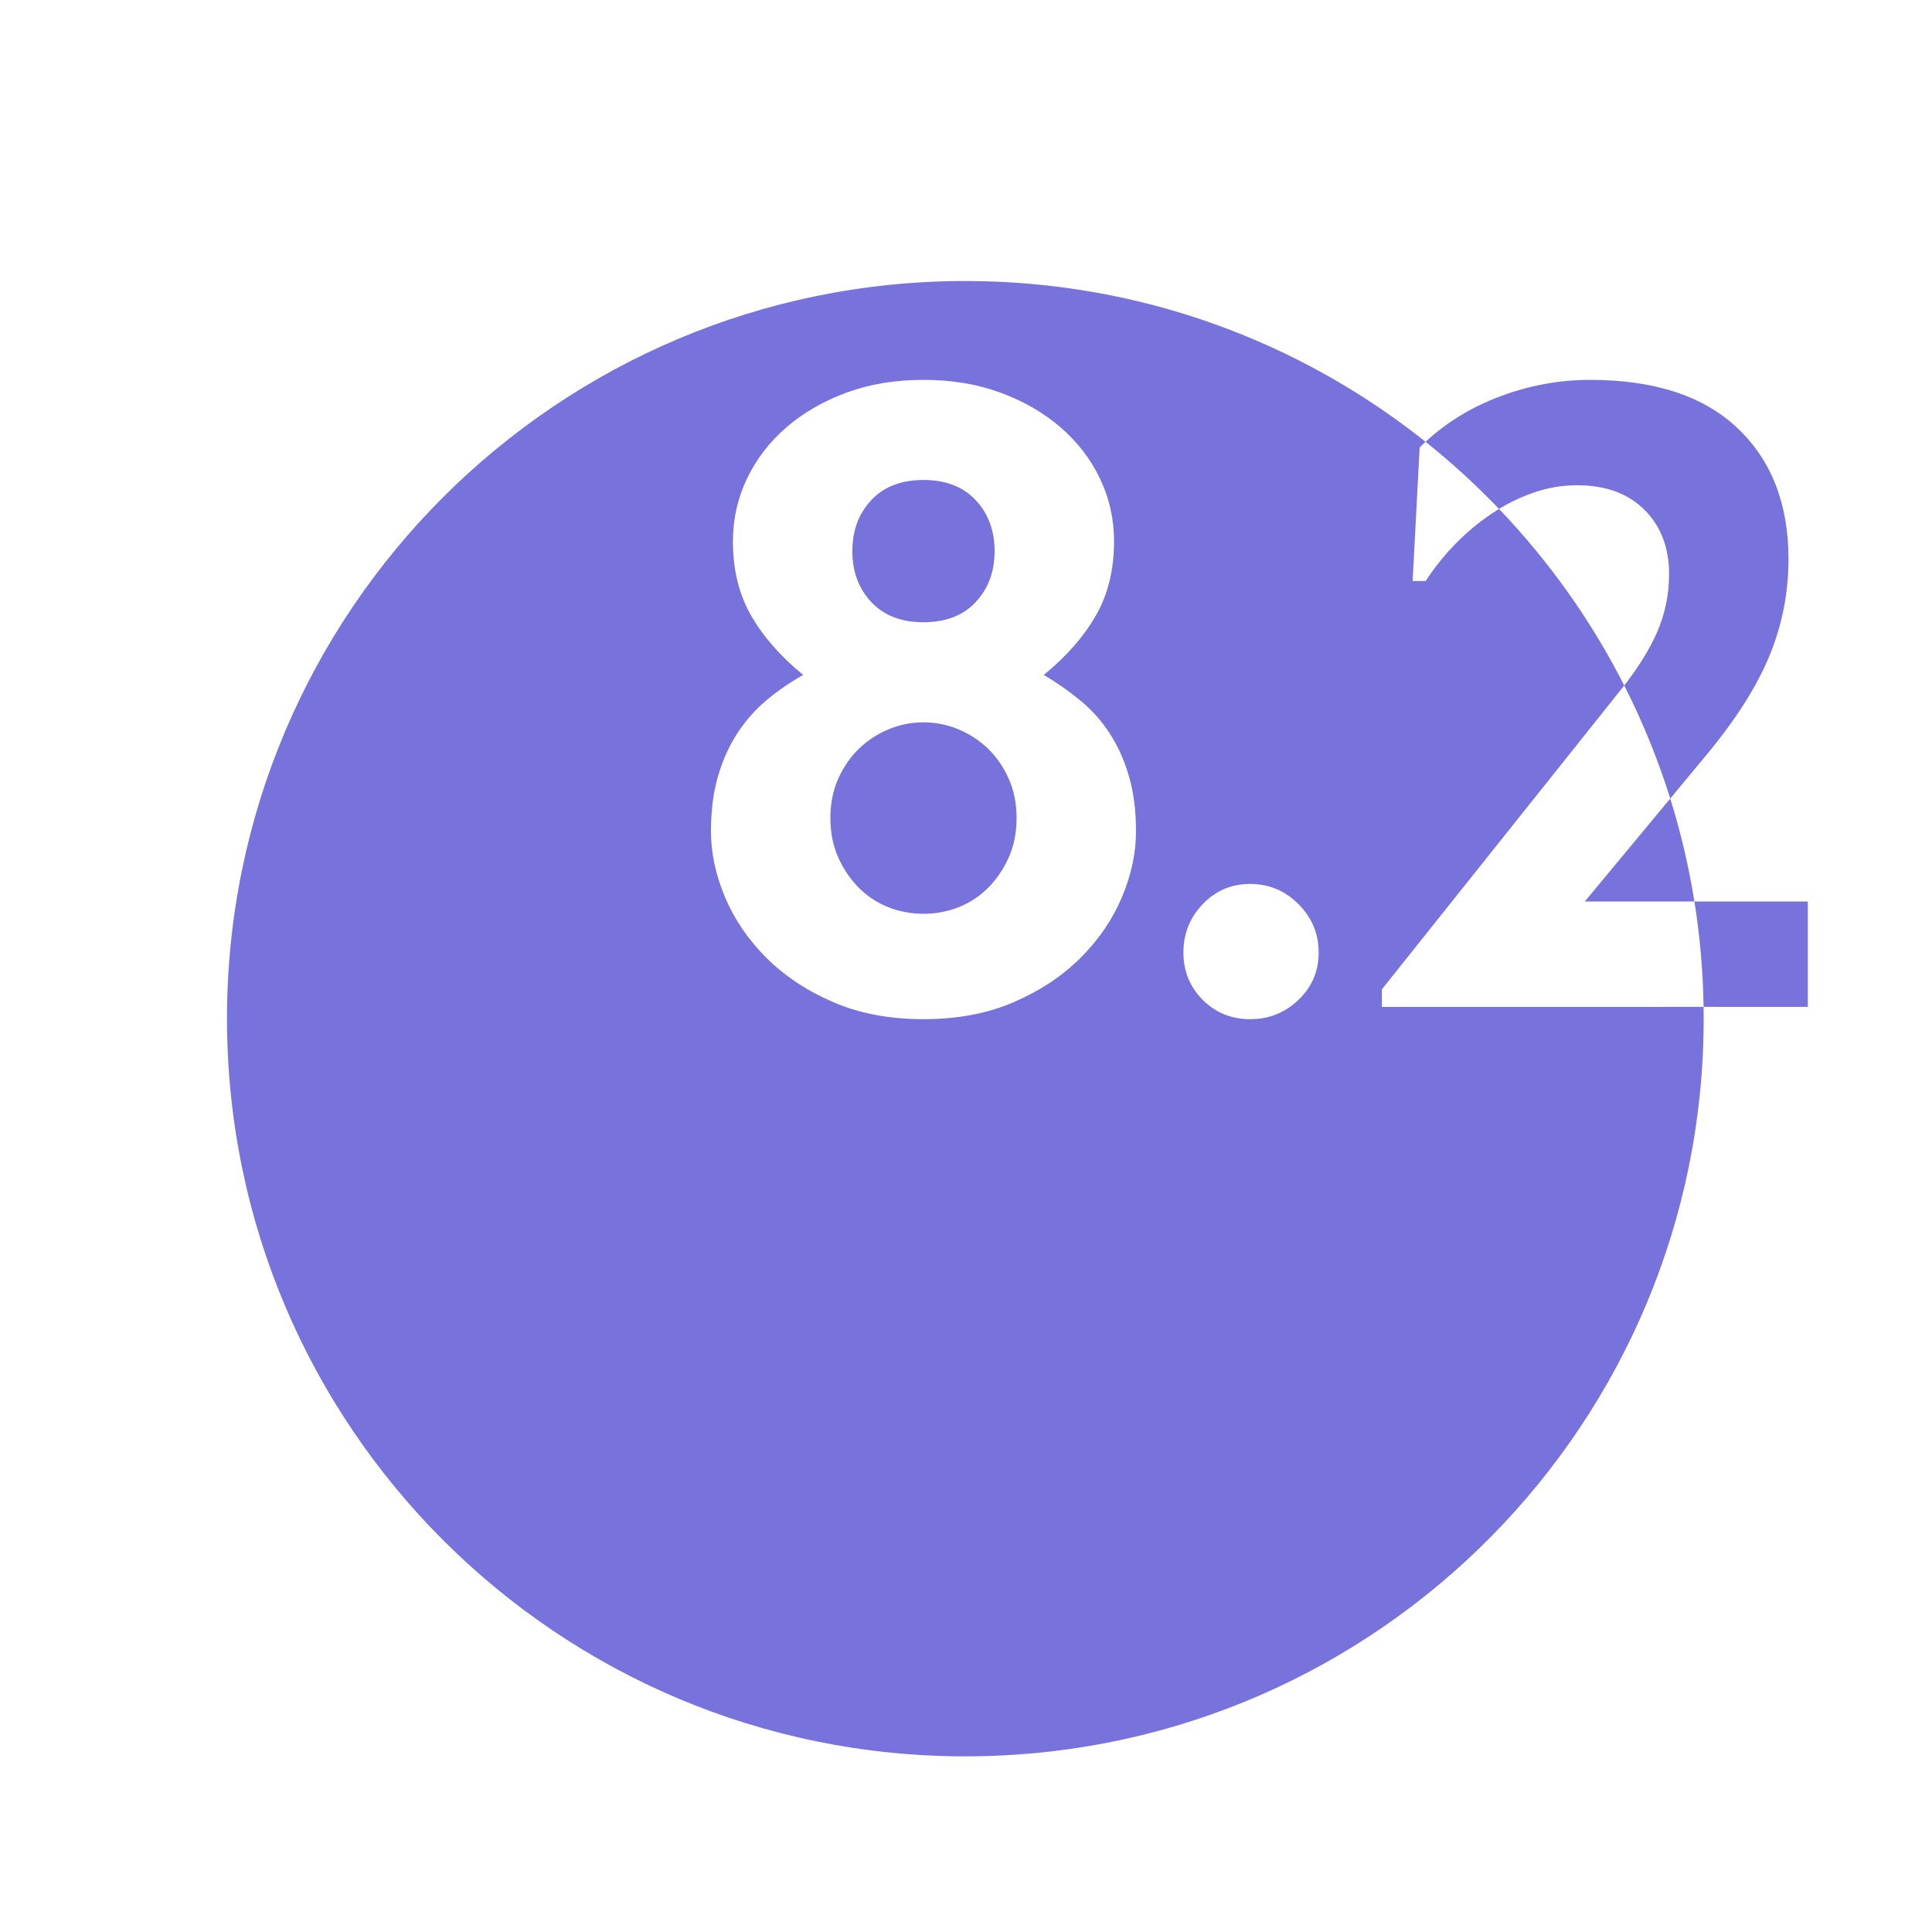 <?xml version="1.0" encoding="UTF-8"?> <svg xmlns="http://www.w3.org/2000/svg" xmlns:xlink="http://www.w3.org/1999/xlink" width="220px" height="220px" viewBox="0 0 220 220"><!-- Generator: Sketch 57.1 (83088) - https://sketch.com --><title>Zahl 8.2</title><desc>Created with Sketch.</desc><g id="Zahl-8.2" stroke="none" stroke-width="1" fill="none" fill-rule="evenodd"><path d="M162.33,50.31 L162.074,50.55 L162.074,50.55 L161.658,50.956 L160.858,66.156 L162.358,66.156 C163.291,64.689 164.408,63.289 165.708,61.956 C167.008,60.622 168.408,59.456 169.908,58.456 C170.169,58.282 170.431,58.115 170.696,57.954 C168.084,55.224 165.288,52.67 162.33,50.31 Z M105.158,43.256 C101.958,43.256 99.041,43.739 96.408,44.706 C93.775,45.673 91.491,46.989 89.558,48.656 C87.625,50.323 86.125,52.272 85.058,54.506 C83.991,56.739 83.458,59.122 83.458,61.656 C83.458,64.856 84.141,67.656 85.508,70.056 C86.875,72.456 88.858,74.722 91.458,76.856 C89.925,77.723 88.525,78.689 87.258,79.756 C85.991,80.823 84.891,82.072 83.958,83.506 C83.025,84.939 82.291,86.572 81.758,88.406 C81.225,90.239 80.958,92.322 80.958,94.656 C80.958,97.123 81.491,99.622 82.558,102.156 C83.625,104.689 85.191,106.989 87.258,109.056 C89.325,111.123 91.858,112.806 94.858,114.106 C97.858,115.406 101.291,116.056 105.158,116.056 C109.025,116.056 112.458,115.406 115.458,114.106 C118.458,112.806 120.991,111.123 123.058,109.056 C125.125,106.989 126.691,104.689 127.758,102.156 C128.825,99.622 129.358,97.123 129.358,94.656 C129.358,92.322 129.091,90.239 128.558,88.406 C128.025,86.572 127.291,84.939 126.358,83.506 C125.425,82.072 124.308,80.823 123.008,79.756 C121.708,78.689 120.325,77.723 118.858,76.856 C121.458,74.722 123.441,72.456 124.808,70.056 C126.175,67.656 126.858,64.856 126.858,61.656 C126.858,59.122 126.325,56.739 125.258,54.506 C124.191,52.272 122.691,50.323 120.758,48.656 C118.825,46.989 116.541,45.673 113.908,44.706 C111.275,43.739 108.358,43.256 105.158,43.256 Z M142.358,100.656 C140.225,100.656 138.425,101.422 136.958,102.956 C135.491,104.489 134.758,106.322 134.758,108.456 C134.758,110.589 135.491,112.389 136.958,113.856 C138.425,115.323 140.225,116.056 142.358,116.056 C144.491,116.056 146.325,115.323 147.858,113.856 C149.391,112.389 150.158,110.589 150.158,108.456 C150.158,106.322 149.391,104.489 147.858,102.956 C146.325,101.422 144.491,100.656 142.358,100.656 Z M184.954,78.056 L184.925,78.091 L184.925,78.091 L184.558,78.556 L157.358,112.656 L157.358,114.656 L193.988,114.655 L193.989,114.611 C193.923,110.549 193.568,106.557 192.945,102.655 L180.458,102.656 L190.193,90.933 C188.798,86.469 187.04,82.165 184.954,78.056 Z M105.158,82.256 C106.558,82.256 107.891,82.523 109.158,83.056 C110.425,83.589 111.541,84.322 112.508,85.256 C113.475,86.189 114.258,87.322 114.858,88.656 C115.458,89.989 115.758,91.489 115.758,93.156 C115.758,94.823 115.458,96.322 114.858,97.656 C114.258,98.989 113.475,100.139 112.508,101.106 C111.541,102.073 110.425,102.806 109.158,103.306 C107.891,103.806 106.558,104.056 105.158,104.056 C103.758,104.056 102.425,103.806 101.158,103.306 C99.891,102.806 98.775,102.073 97.808,101.106 C96.841,100.139 96.058,98.989 95.458,97.656 C94.858,96.322 94.558,94.823 94.558,93.156 C94.558,91.489 94.858,89.989 95.458,88.656 C96.058,87.322 96.841,86.189 97.808,85.256 C98.775,84.322 99.891,83.589 101.158,83.056 C102.425,82.523 103.758,82.256 105.158,82.256 Z M105.158,54.656 C107.691,54.656 109.675,55.422 111.108,56.956 C112.541,58.489 113.258,60.422 113.258,62.756 C113.258,65.089 112.541,67.022 111.108,68.556 C109.675,70.089 107.691,70.856 105.158,70.856 C102.625,70.856 100.641,70.089 99.208,68.556 C97.775,67.022 97.058,65.089 97.058,62.756 C97.058,60.422 97.775,58.489 99.208,56.956 C100.641,55.422 102.625,54.656 105.158,54.656 Z M162.33,50.31 L162.498,50.155 C164.786,48.074 167.456,46.441 170.508,45.256 C173.942,43.922 177.458,43.256 181.058,43.256 C188.392,43.256 193.991,45.089 197.858,48.756 C201.725,52.423 203.658,57.389 203.658,63.656 C203.658,67.523 202.925,71.222 201.458,74.756 C199.991,78.289 197.558,82.089 194.158,86.156 L190.193,90.933 C191.38,94.732 192.304,98.646 192.945,102.655 L205.858,102.656 L205.858,114.656 L193.988,114.655 L194,116 C194,161.928 157.107,199.247 111.314,199.989 L109.924,200 C63.49,200 25.848,162.392 25.848,116 C25.848,69.608 63.49,32 109.924,32 C129.742,32 147.958,38.85 162.33,50.31 Z M184.954,78.056 L185.279,77.63 C186.785,75.638 187.928,73.747 188.708,71.956 C189.608,69.889 190.058,67.689 190.058,65.356 C190.058,62.356 189.125,59.923 187.258,58.056 C185.391,56.189 182.825,55.256 179.558,55.256 C177.891,55.256 176.241,55.539 174.608,56.106 C173.258,56.574 171.954,57.19 170.696,57.954 C176.379,63.891 181.198,70.658 184.954,78.056 Z" id="Combined-Shape" fill="#7873DC"></path></g></svg> 